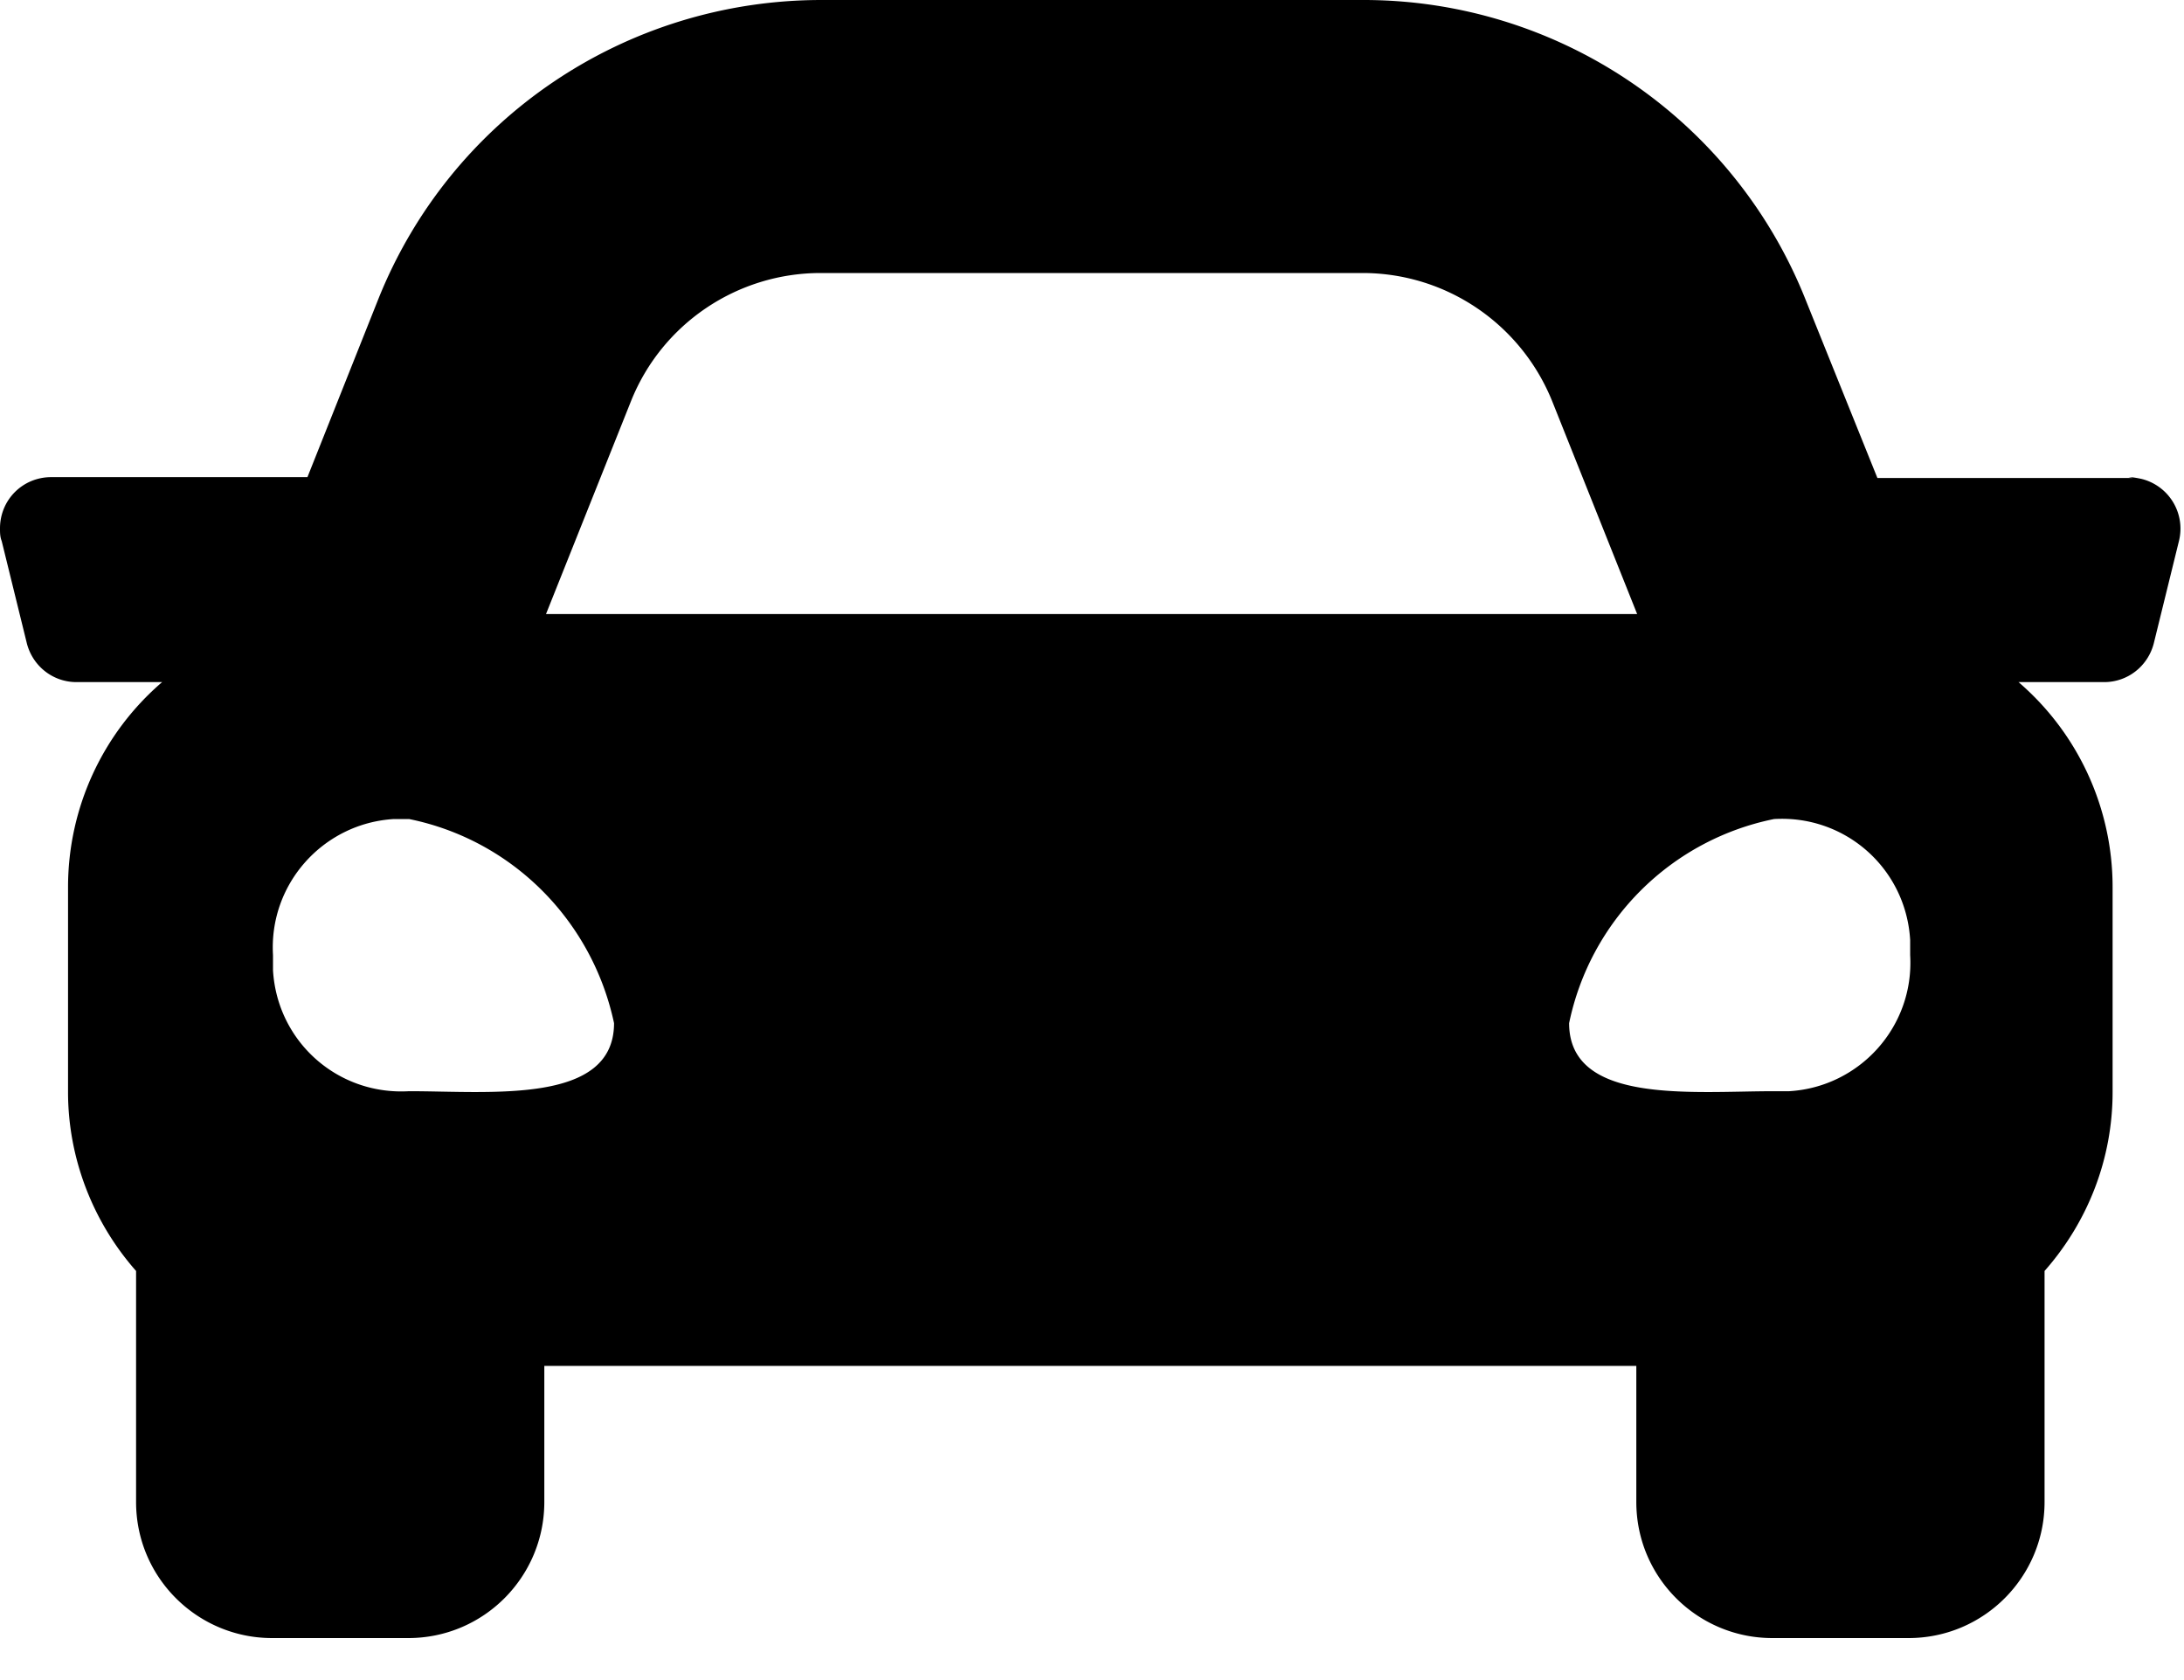 <svg id="a" xmlns="http://www.w3.org/2000/svg" width="26" height="20" viewBox="0 0 26 20"><path id="b" d="M25.39 5.69h-3.04l-.85-2.11A5.663 5.663 0 0016.23 0H9.78C7.45 0 5.36 1.41 4.5 3.57l-.84 2.11H.61c-.34 0-.61.27-.61.61 0 .05 0 .1.02.15l.3 1.22c.07.27.31.46.59.46h1.02c-.71.61-1.12 1.5-1.12 2.44V13c0 .78.29 1.54.81 2.13v2.75c0 .9.73 1.62 1.62 1.62h1.62c.9 0 1.62-.73 1.62-1.62v-1.62h13v1.62c0 .9.73 1.62 1.62 1.62h1.62c.9 0 1.62-.73 1.62-1.62v-2.75c.52-.59.81-1.34.81-2.13v-2.44c0-.94-.41-1.83-1.12-2.44h1.02c.28 0 .52-.19.59-.46l.3-1.22a.61.61 0 00-.45-.74c-.05-.01-.1-.02-.15-.02zM7.51 4.78c.37-.93 1.27-1.53 2.26-1.53h6.45c1 0 1.89.61 2.26 1.53l1.01 2.53H6.5l1.01-2.53zm-2.64 8.21c-.85.05-1.57-.59-1.62-1.44v-.18c-.05-.85.6-1.57 1.44-1.62h.18c1.23.25 2.18 1.21 2.44 2.43 0 .97-1.46.81-2.44.81zm16.25 0c-.98 0-2.44.16-2.44-.81a3.125 3.125 0 012.44-2.43c.85-.05 1.57.59 1.62 1.44v.18c.05.85-.6 1.57-1.44 1.62h-.18z"/></svg>
